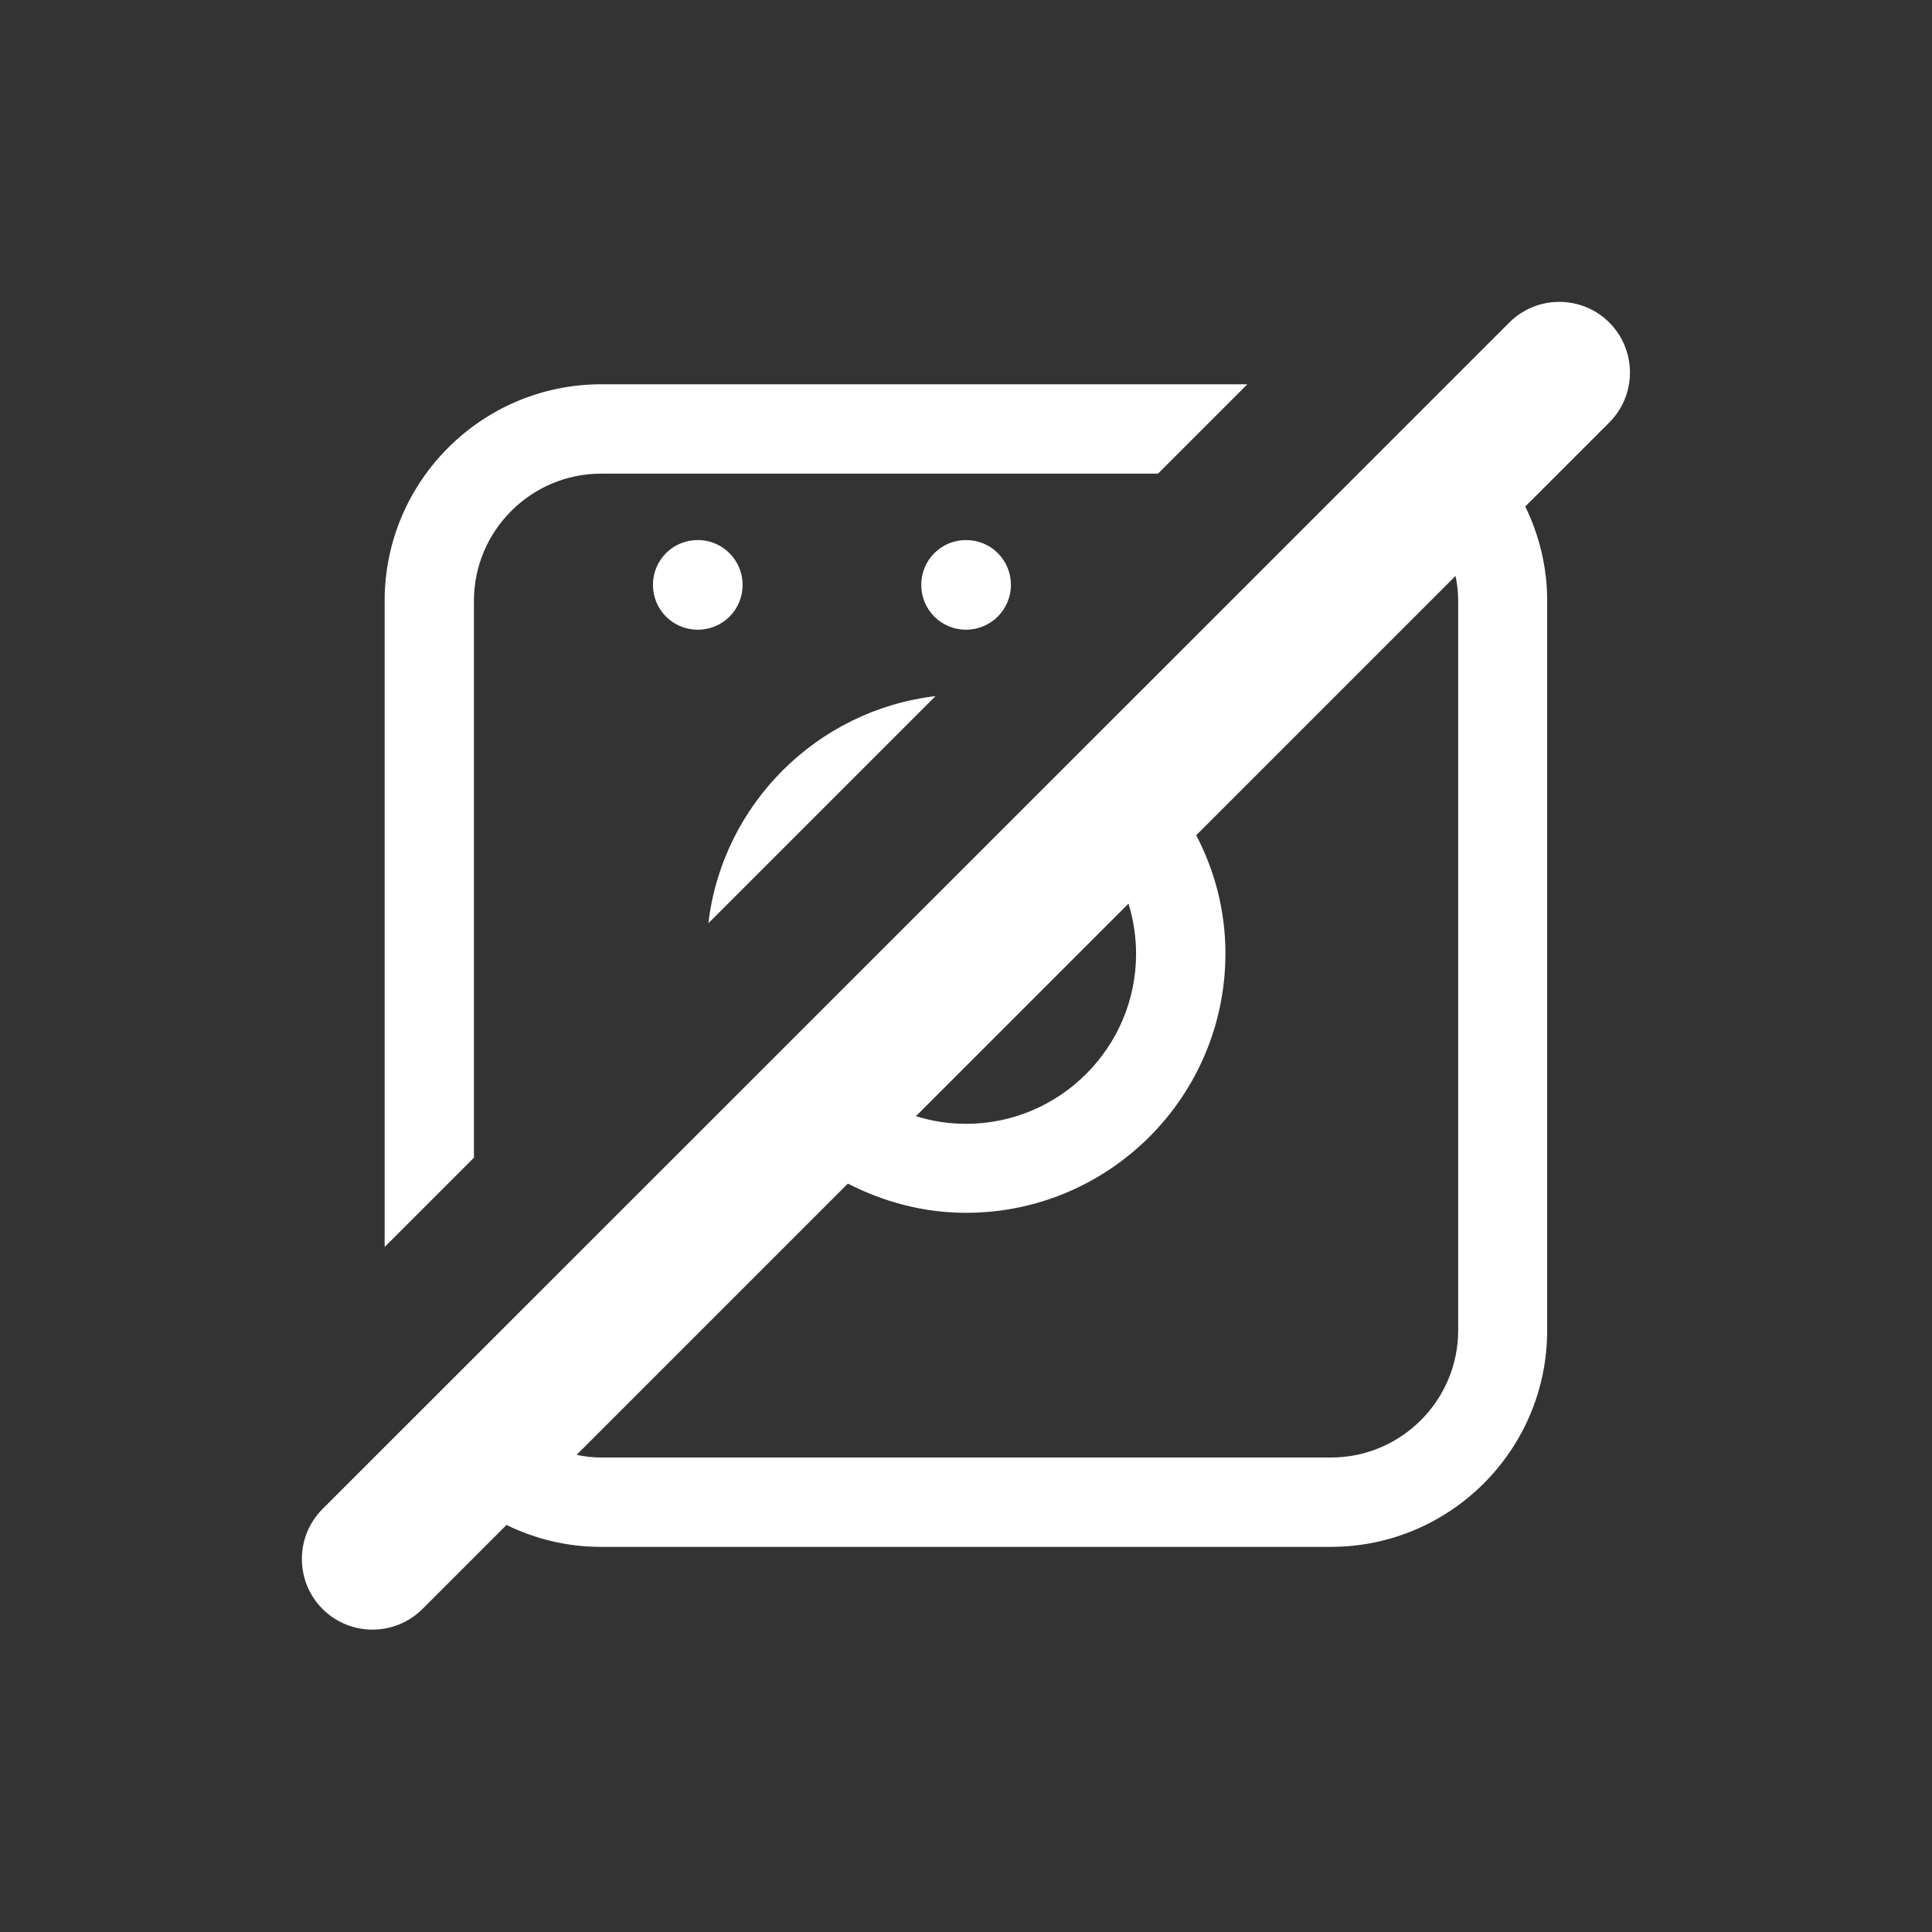 <svg width="32" height="32" viewBox="0 0 32 32" fill="none" xmlns="http://www.w3.org/2000/svg">
<rect x="0" y="0" width="32" height="32" fill="#333333" stroke="none"/>
<path fill-rule="evenodd" clip-rule="evenodd" d="M5.342 24.994C4.886 25.45 4.886 26.193 5.342 26.649C5.799 27.106 6.541 27.106 6.998 26.649L8.389 25.258C8.862 25.489 9.39 25.621 9.951 25.621H22.04C24.02 25.621 25.626 24.015 25.626 22.035V9.951C25.626 9.39 25.494 8.862 25.263 8.389L26.655 6.998C27.111 6.541 27.111 5.799 26.655 5.342C26.198 4.886 25.456 4.886 24.999 5.342L5.342 24.994ZM18.817 15.798C18.817 17.349 17.552 18.614 16.001 18.614C15.71 18.614 15.435 18.57 15.171 18.487L18.691 14.967C18.773 15.231 18.817 15.512 18.817 15.798ZM24.152 22.035C24.152 23.195 23.206 24.141 22.046 24.141H9.957C9.819 24.141 9.682 24.125 9.55 24.097L14.043 19.604C14.632 19.906 15.292 20.088 16.001 20.088C18.372 20.088 20.297 18.163 20.297 15.792C20.297 15.088 20.121 14.423 19.813 13.834L24.108 9.539C24.136 9.671 24.152 9.808 24.152 9.946V22.035Z" fill="white"/>
<path d="M7.85 19.175V9.951C7.85 8.791 8.796 7.845 9.957 7.845H19.18L20.66 6.365H9.957C7.982 6.365 6.371 7.971 6.371 9.951V20.654L7.85 19.175Z" fill="white"/>
<path d="M15.495 11.53C13.532 11.761 11.964 13.323 11.733 15.292L15.495 11.53Z" fill="white"/>
<path d="M12.3 9.687C12.3 9.28 11.97 8.945 11.557 8.945C11.145 8.945 10.815 9.275 10.815 9.687C10.815 10.1 11.145 10.43 11.557 10.43C11.97 10.43 12.3 10.1 12.3 9.687Z" fill="white"/>
<path d="M16.744 9.687C16.744 10.1 16.408 10.43 16.001 10.43C15.589 10.43 15.259 10.1 15.259 9.687C15.259 9.275 15.589 8.945 16.001 8.945C16.414 8.945 16.744 9.275 16.744 9.687Z" fill="white"/>
</svg>
